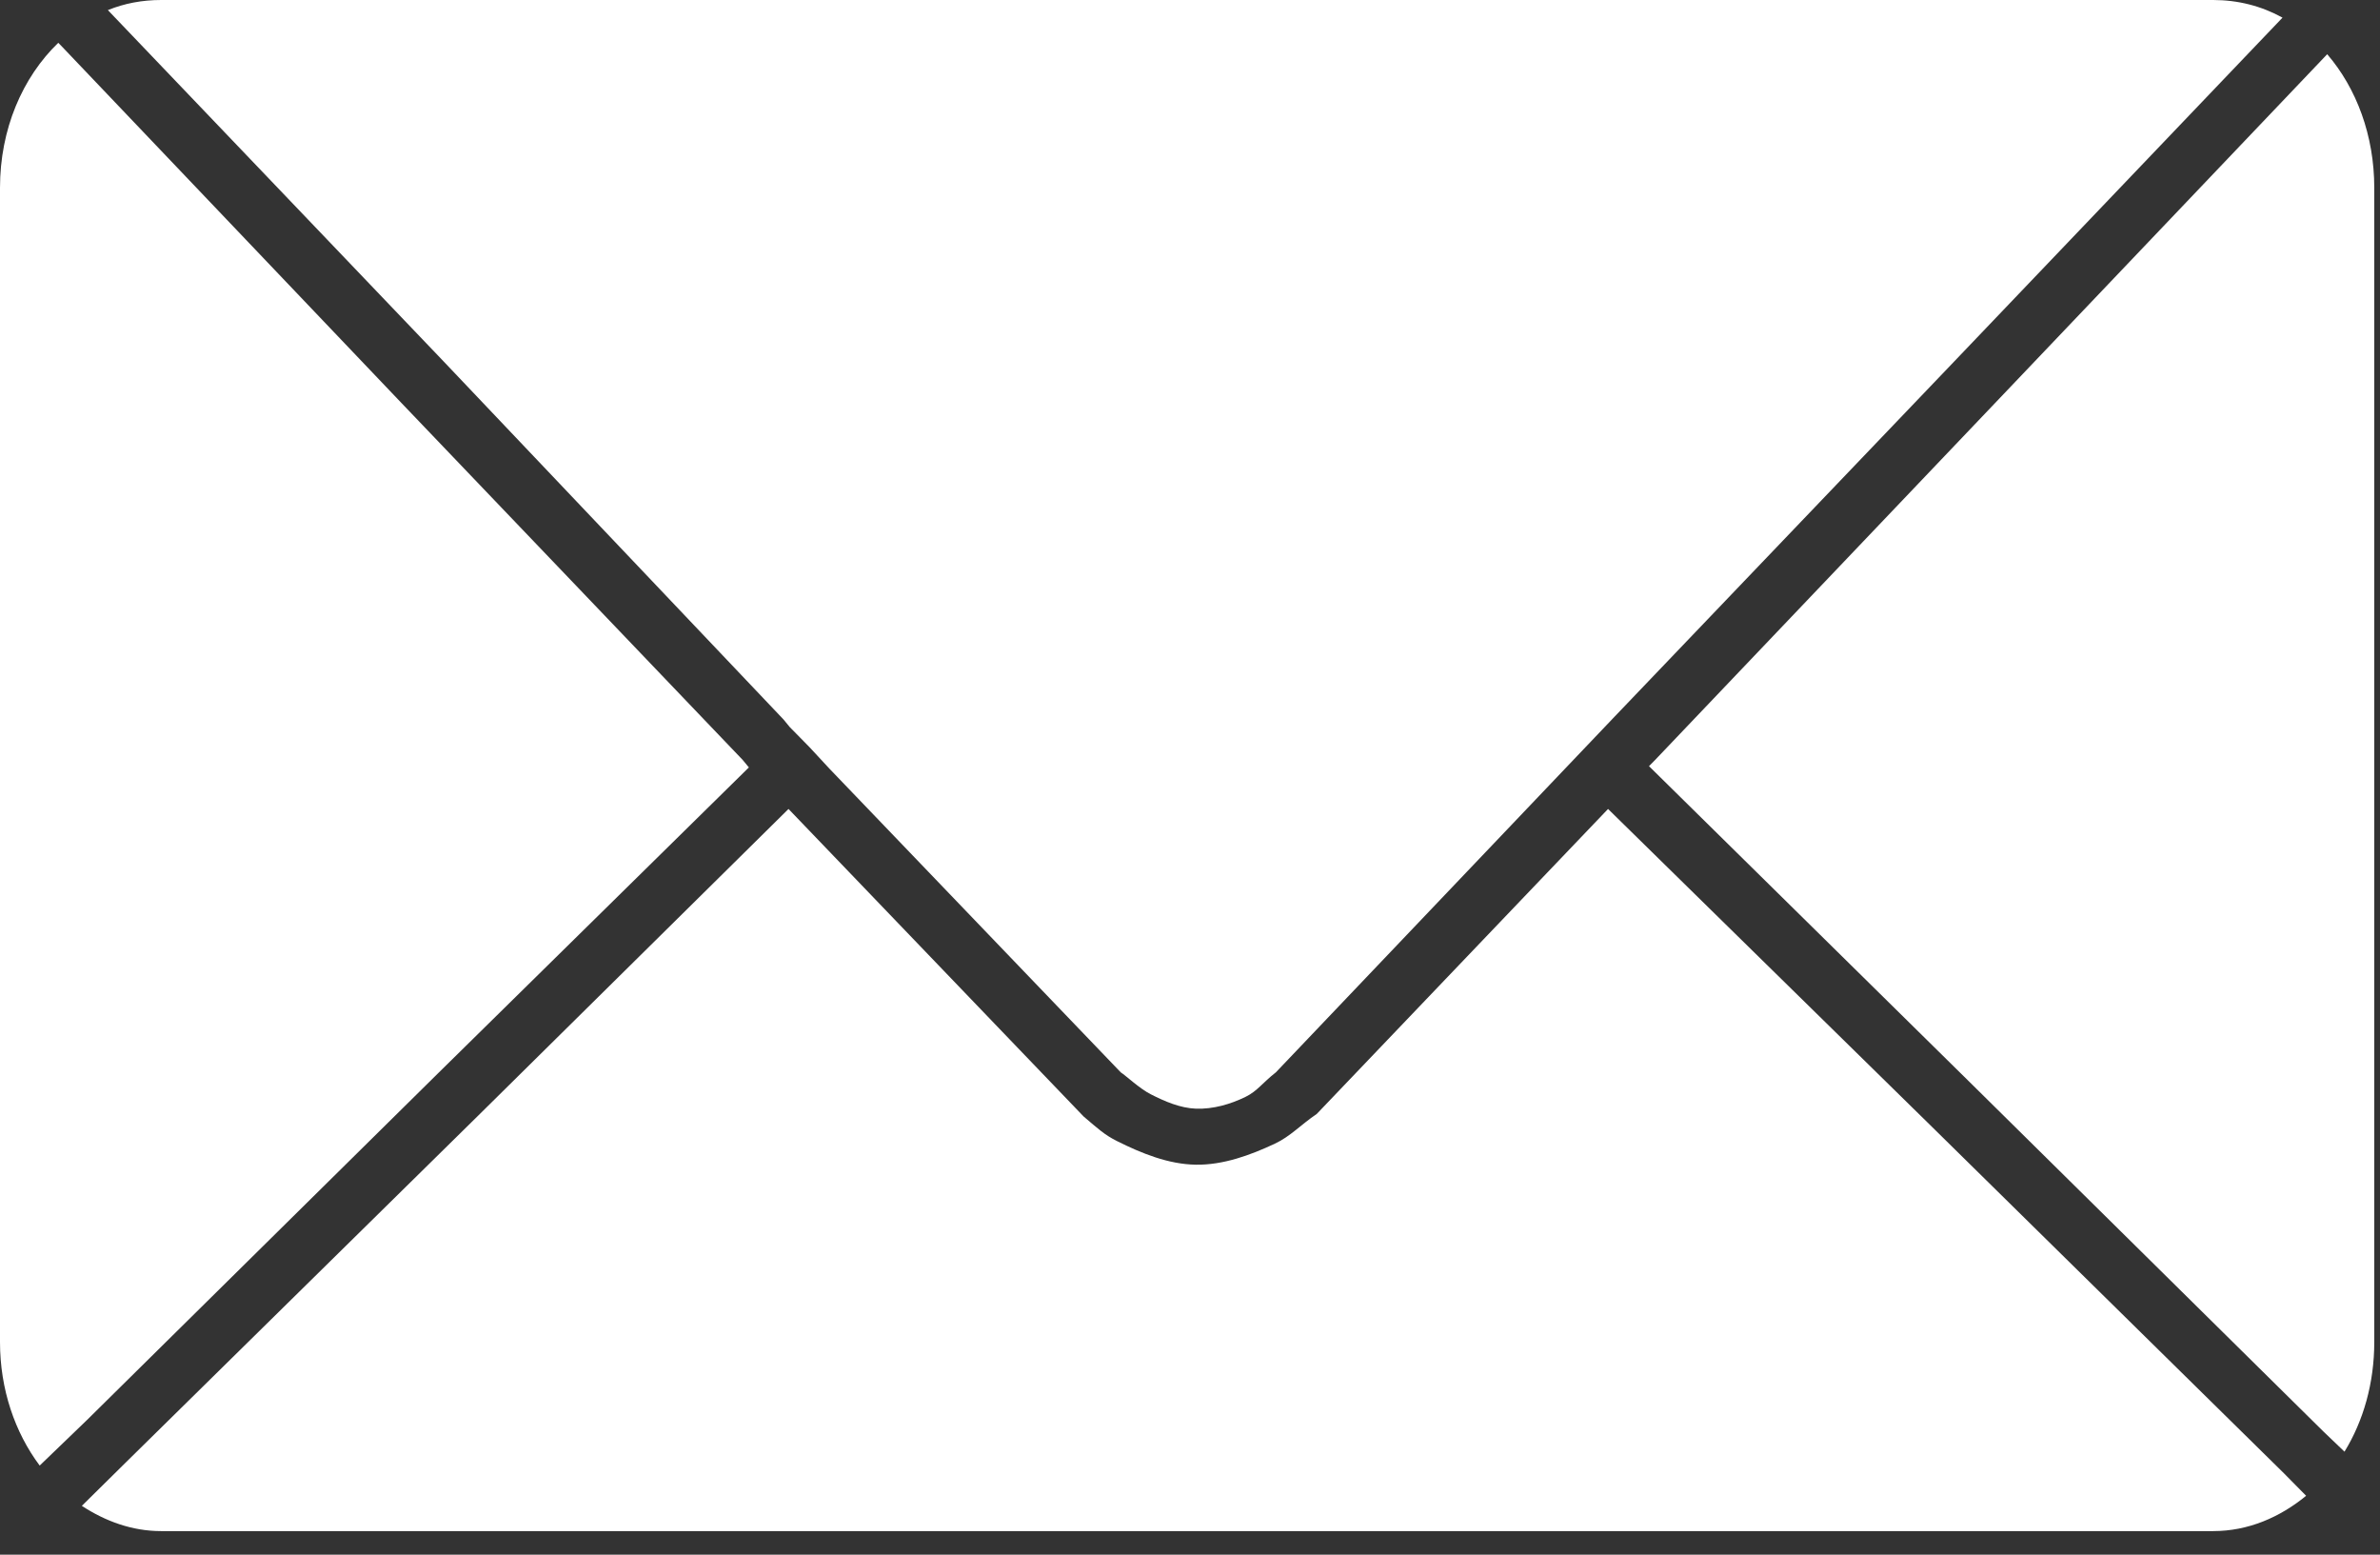 <?xml version="1.0" encoding="utf-8"?>
<svg xmlns="http://www.w3.org/2000/svg" fill="none" height="100%" overflow="visible" preserveAspectRatio="none" style="display: block;" viewBox="0 0 49 32" width="100%">
<rect x="0" y="0" width="49" height="32" fill="#333333" stroke="none"/>
<path d="M3.318 0C2.931 0 2.566 0.068 2.221 0.208L9.138 7.444L16.132 14.81L16.26 14.966L16.465 15.174L16.668 15.381L17.077 15.822L23.075 22.073C23.175 22.136 23.465 22.409 23.691 22.523C23.982 22.671 24.298 22.808 24.623 22.82C24.975 22.832 25.333 22.73 25.649 22.574C25.886 22.457 25.991 22.289 26.267 22.073L33.209 14.785L40.23 7.444L46.993 0.363C46.559 0.124 46.079 0 45.564 0H3.318ZM1.2 0.881C0.462 1.592 0 2.659 0 3.865V27.623C0 28.599 0.308 29.486 0.817 30.166L1.787 29.232L9.011 22.099L15.418 15.796L15.29 15.641L8.27 8.3L1.251 0.933L1.2 0.881ZM47.913 1.116L41.071 8.3L34.077 15.641L33.95 15.77L40.612 22.332L47.836 29.466L48.269 29.88C48.659 29.246 48.882 28.466 48.882 27.623V3.865C48.882 2.791 48.516 1.816 47.913 1.116ZM16.234 16.651L9.853 22.955L2.604 30.088L1.685 30.995C2.169 31.312 2.72 31.515 3.318 31.515H45.564C46.283 31.515 46.935 31.234 47.479 30.788L47.019 30.322L39.77 23.188L33.107 16.651L27.109 22.929C26.784 23.148 26.567 23.391 26.25 23.539C25.74 23.779 25.181 23.982 24.618 23.973C24.055 23.964 23.503 23.74 22.997 23.487C22.742 23.36 22.608 23.234 22.31 22.981L16.234 16.651Z" fill="white" id="Vector"/>
</svg>